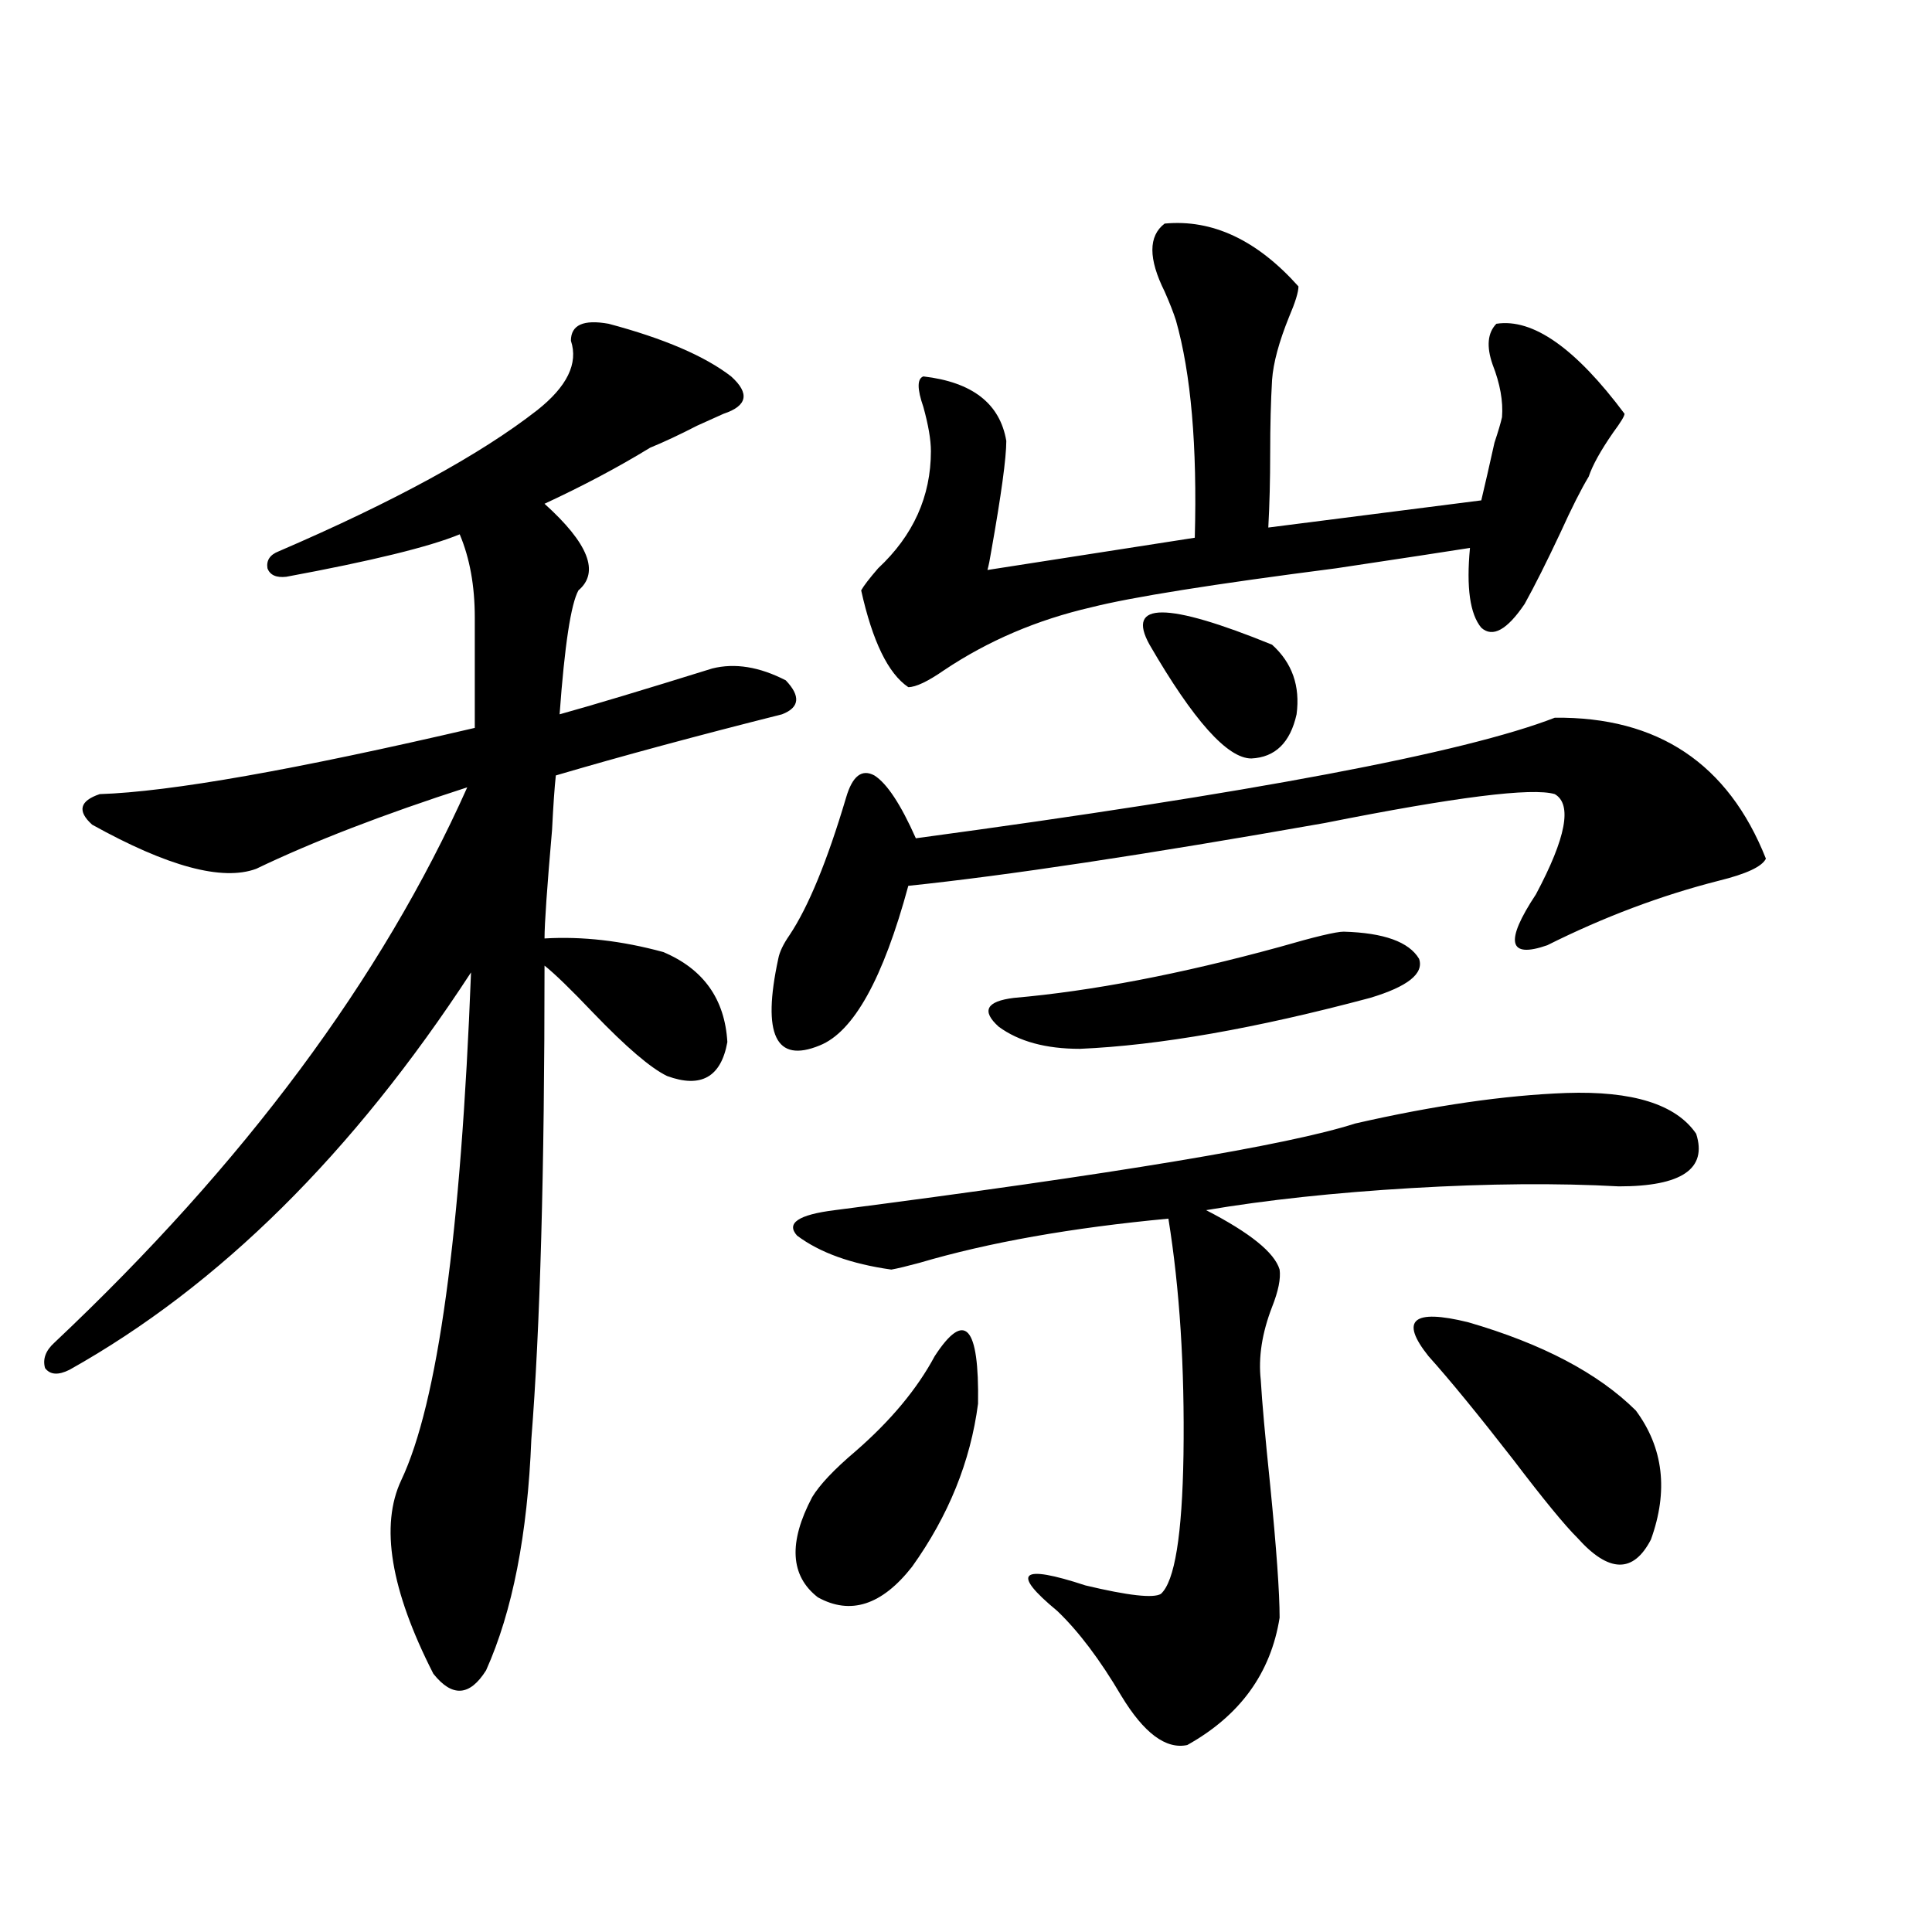 <?xml version="1.0" encoding="utf-8"?>
<!-- Generator: Adobe Illustrator 16.0.0, SVG Export Plug-In . SVG Version: 6.00 Build 0)  -->
<!DOCTYPE svg PUBLIC "-//W3C//DTD SVG 1.1//EN" "http://www.w3.org/Graphics/SVG/1.1/DTD/svg11.dtd">
<svg version="1.1" id="图层_1" xmlns="http://www.w3.org/2000/svg" xmlns:xlink="http://www.w3.org/1999/xlink" x="0px" y="0px"
	 width="1000px" height="1000px" viewBox="0 0 1000 1000" enable-background="new 0 0 1000 1000" xml:space="preserve">
<path d="M315.017,167.582c28.612,7.622,49.755,16.699,63.413,27.246c9.756,8.789,8.445,15.244-3.902,19.336
	c-2.606,1.182-7.164,3.228-13.658,6.152c-9.115,4.697-17.24,8.501-24.39,11.426c-16.265,9.971-34.48,19.639-54.633,29.004
	c22.759,20.518,28.612,35.459,17.561,44.824c-3.902,7.031-7.164,28.428-9.756,64.16c16.905-4.683,43.246-12.593,79.022-23.73
	c11.707-2.925,24.39-0.879,38.048,6.152c7.805,8.213,7.149,14.063-1.951,17.578c-44.236,11.138-83.26,21.685-117.07,31.641
	c-0.655,5.864-1.311,15.244-1.951,28.125c-2.606,29.883-3.902,48.643-3.902,56.25c19.512-1.167,39.999,1.182,61.462,7.031
	c20.808,8.789,31.859,24.321,33.17,46.582c-3.262,18.169-13.658,24.033-31.219,17.578c-8.46-4.092-21.143-14.941-38.048-32.52
	c-11.707-12.305-20.167-20.503-25.365-24.609c0,106.06-2.286,187.798-6.829,245.215c-1.951,49.219-9.756,89.059-23.414,119.531
	c-8.46,13.473-17.561,14.063-27.316,1.758c-22.118-43.354-27.651-76.753-16.585-100.195
	c18.856-39.839,30.884-127.441,36.097-262.793c-61.142,93.755-130.408,162.31-207.8,205.664c-5.854,2.939-10.091,2.637-12.683-0.879
	c-1.311-4.683,0.32-9.077,4.878-13.184c98.199-92.573,169.417-188.374,213.653-287.402c-43.581,14.063-79.998,28.125-109.266,42.188
	c-17.561,6.455-45.853-1.167-84.876-22.852c-7.805-7.031-6.509-12.305,3.902-15.82c36.417-1.167,101.126-12.593,194.142-34.277
	v-57.129c0-16.396-2.606-30.762-7.805-43.066c-15.609,6.455-45.532,13.774-89.754,21.973c-5.213,0.591-8.46-0.879-9.756-4.395
	c-0.655-4.092,1.296-7.031,5.854-8.789c59.831-25.776,104.388-50.098,133.655-72.949c15.609-12.305,21.463-24.307,17.561-36.035
	C295.505,168.173,301.999,165.248,315.017,167.582z M804.761,371.488c53.322-0.576,89.754,23.73,109.266,72.949
	c-1.951,4.106-10.091,7.91-24.39,11.426c-29.923,7.622-59.511,18.76-88.778,33.398c-20.167,7.031-22.118-1.758-5.854-26.367
	c15.609-29.292,18.856-46.582,9.756-51.855c-11.707-3.516-51.386,1.47-119.021,14.941c-93.016,16.411-164.874,27.246-215.604,32.52
	c-13.018,48.052-28.292,75.586-45.853,82.617c-22.773,9.38-29.923-5.562-21.463-44.824c0.641-3.516,2.592-7.607,5.854-12.305
	c9.756-14.639,19.512-38.369,29.268-71.191c3.247-11.123,8.125-14.941,14.634-11.426c6.494,4.106,13.658,14.941,21.463,32.52
	C647.691,410.463,757.933,389.657,804.761,371.488z M810.614,565.727c34.466-1.167,56.904,5.864,67.315,21.094
	c5.854,18.169-7.484,27.246-39.999,27.246c-31.874-1.758-67.65-1.455-107.314,0.879c-39.679,2.349-75.12,6.152-106.339,11.426
	c22.759,11.729,35.441,21.973,38.048,30.762c0.641,4.697-0.655,11.138-3.902,19.336c-5.213,13.486-7.164,26.079-5.854,37.793
	c0.641,11.138,2.271,29.307,4.878,54.492c3.247,32.822,4.878,55.674,4.878,68.555c-4.558,28.702-20.487,50.675-47.804,65.918
	c-11.066,2.335-22.438-6.152-34.146-25.488c-11.066-18.759-22.118-33.398-33.17-43.945c-24.069-19.912-19.191-24.307,14.634-13.184
	c22.104,5.273,35.121,6.729,39.023,4.395c7.149-6.44,11.052-30.459,11.707-72.07c0.641-45.112-1.951-85.83-7.805-122.168
	c-50.09,4.697-93.016,12.305-128.777,22.852c-6.509,1.758-11.387,2.939-14.634,3.516c-20.822-2.925-37.072-8.789-48.779-17.578
	c-5.854-6.44,0.641-10.835,19.512-13.184c145.027-18.745,234.781-33.687,269.262-44.824
	C742.323,572.182,778.74,566.908,810.614,565.727z M483.793,701.957c15.609-24.019,23.079-15.82,22.438,24.609
	c-3.902,29.883-15.289,58.008-34.146,84.375c-15.609,19.913-31.874,25.187-48.779,15.82c-14.313-11.123-15.289-28.413-2.927-51.855
	c3.902-6.44,11.372-14.351,22.438-23.73C461.02,735.355,474.678,718.959,483.793,701.957z M602.814,115.727
	c24.71-2.334,47.804,8.501,69.267,32.52c0,2.939-1.631,8.213-4.878,15.82c-5.213,12.896-8.14,23.73-8.78,32.52
	c-0.655,11.138-0.976,23.73-0.976,37.793s-0.335,26.958-0.976,38.672l110.241-14.063c1.951-8.198,4.223-18.154,6.829-29.883
	c1.951-5.85,3.247-10.244,3.902-13.184c0.641-8.198-0.976-17.275-4.878-27.246c-3.262-9.365-2.606-16.396,1.951-21.094
	c18.856-2.925,40.975,12.607,66.34,46.582c0,1.182-1.951,4.395-5.854,9.668c-6.509,9.38-10.731,17.002-12.683,22.852
	c-3.902,6.455-8.78,16.123-14.634,29.004c-7.164,15.244-13.338,27.549-18.536,36.914c-9.115,13.486-16.585,17.578-22.438,12.305
	c-5.854-7.031-7.805-20.791-5.854-41.309c-11.066,1.758-34.146,5.273-69.267,10.547c-63.748,8.213-106.019,14.941-126.826,20.215
	c-27.972,6.455-53.337,17.29-76.096,32.52c-8.46,5.864-14.634,8.789-18.536,8.789c-10.411-7.031-18.536-23.73-24.39-50.098
	c1.296-2.334,4.223-6.152,8.78-11.426c18.201-16.987,27.316-37.202,27.316-60.645c0-5.85-1.311-13.472-3.902-22.852
	c-3.262-9.365-3.262-14.639,0-15.82c25.365,2.939,39.664,14.063,42.926,33.398c0,8.789-2.606,27.837-7.805,57.129
	c-0.655,4.106-1.311,7.334-1.951,9.668l107.314-16.699c1.296-47.461-1.951-84.951-9.756-112.5
	c-1.311-4.092-3.262-9.077-5.854-14.941C594.354,133.896,594.354,122.182,602.814,115.727z M695.495,482.23
	c20.808,0.591,33.811,5.273,39.023,14.063c2.592,7.622-5.854,14.365-25.365,20.215c-59.19,15.82-109.266,24.609-150.24,26.367
	c-17.561,0-31.554-3.804-41.95-11.426c-9.115-8.198-6.509-13.184,7.805-14.941c40.319-3.516,86.172-12.305,137.558-26.367
	C680.526,484.867,691.593,482.23,695.495,482.23z M595.01,333.695c-12.362-22.261,8.78-22.261,63.413,0
	c10.396,9.38,14.634,21.396,12.683,36.035c-3.262,14.653-11.066,22.275-23.414,22.852
	C635.329,392.582,617.769,372.958,595.01,333.695z M739.396,701.957c-14.969-18.745-8.14-24.609,20.487-17.578
	c38.368,11.138,67.315,26.367,86.827,45.703c14.299,19.336,16.905,41.611,7.805,66.797c-9.115,17.578-21.798,17.29-38.048-0.879
	c-6.509-6.44-17.561-19.912-33.17-40.43C765.082,732.143,750.448,714.262,739.396,701.957z"/>
</svg>
